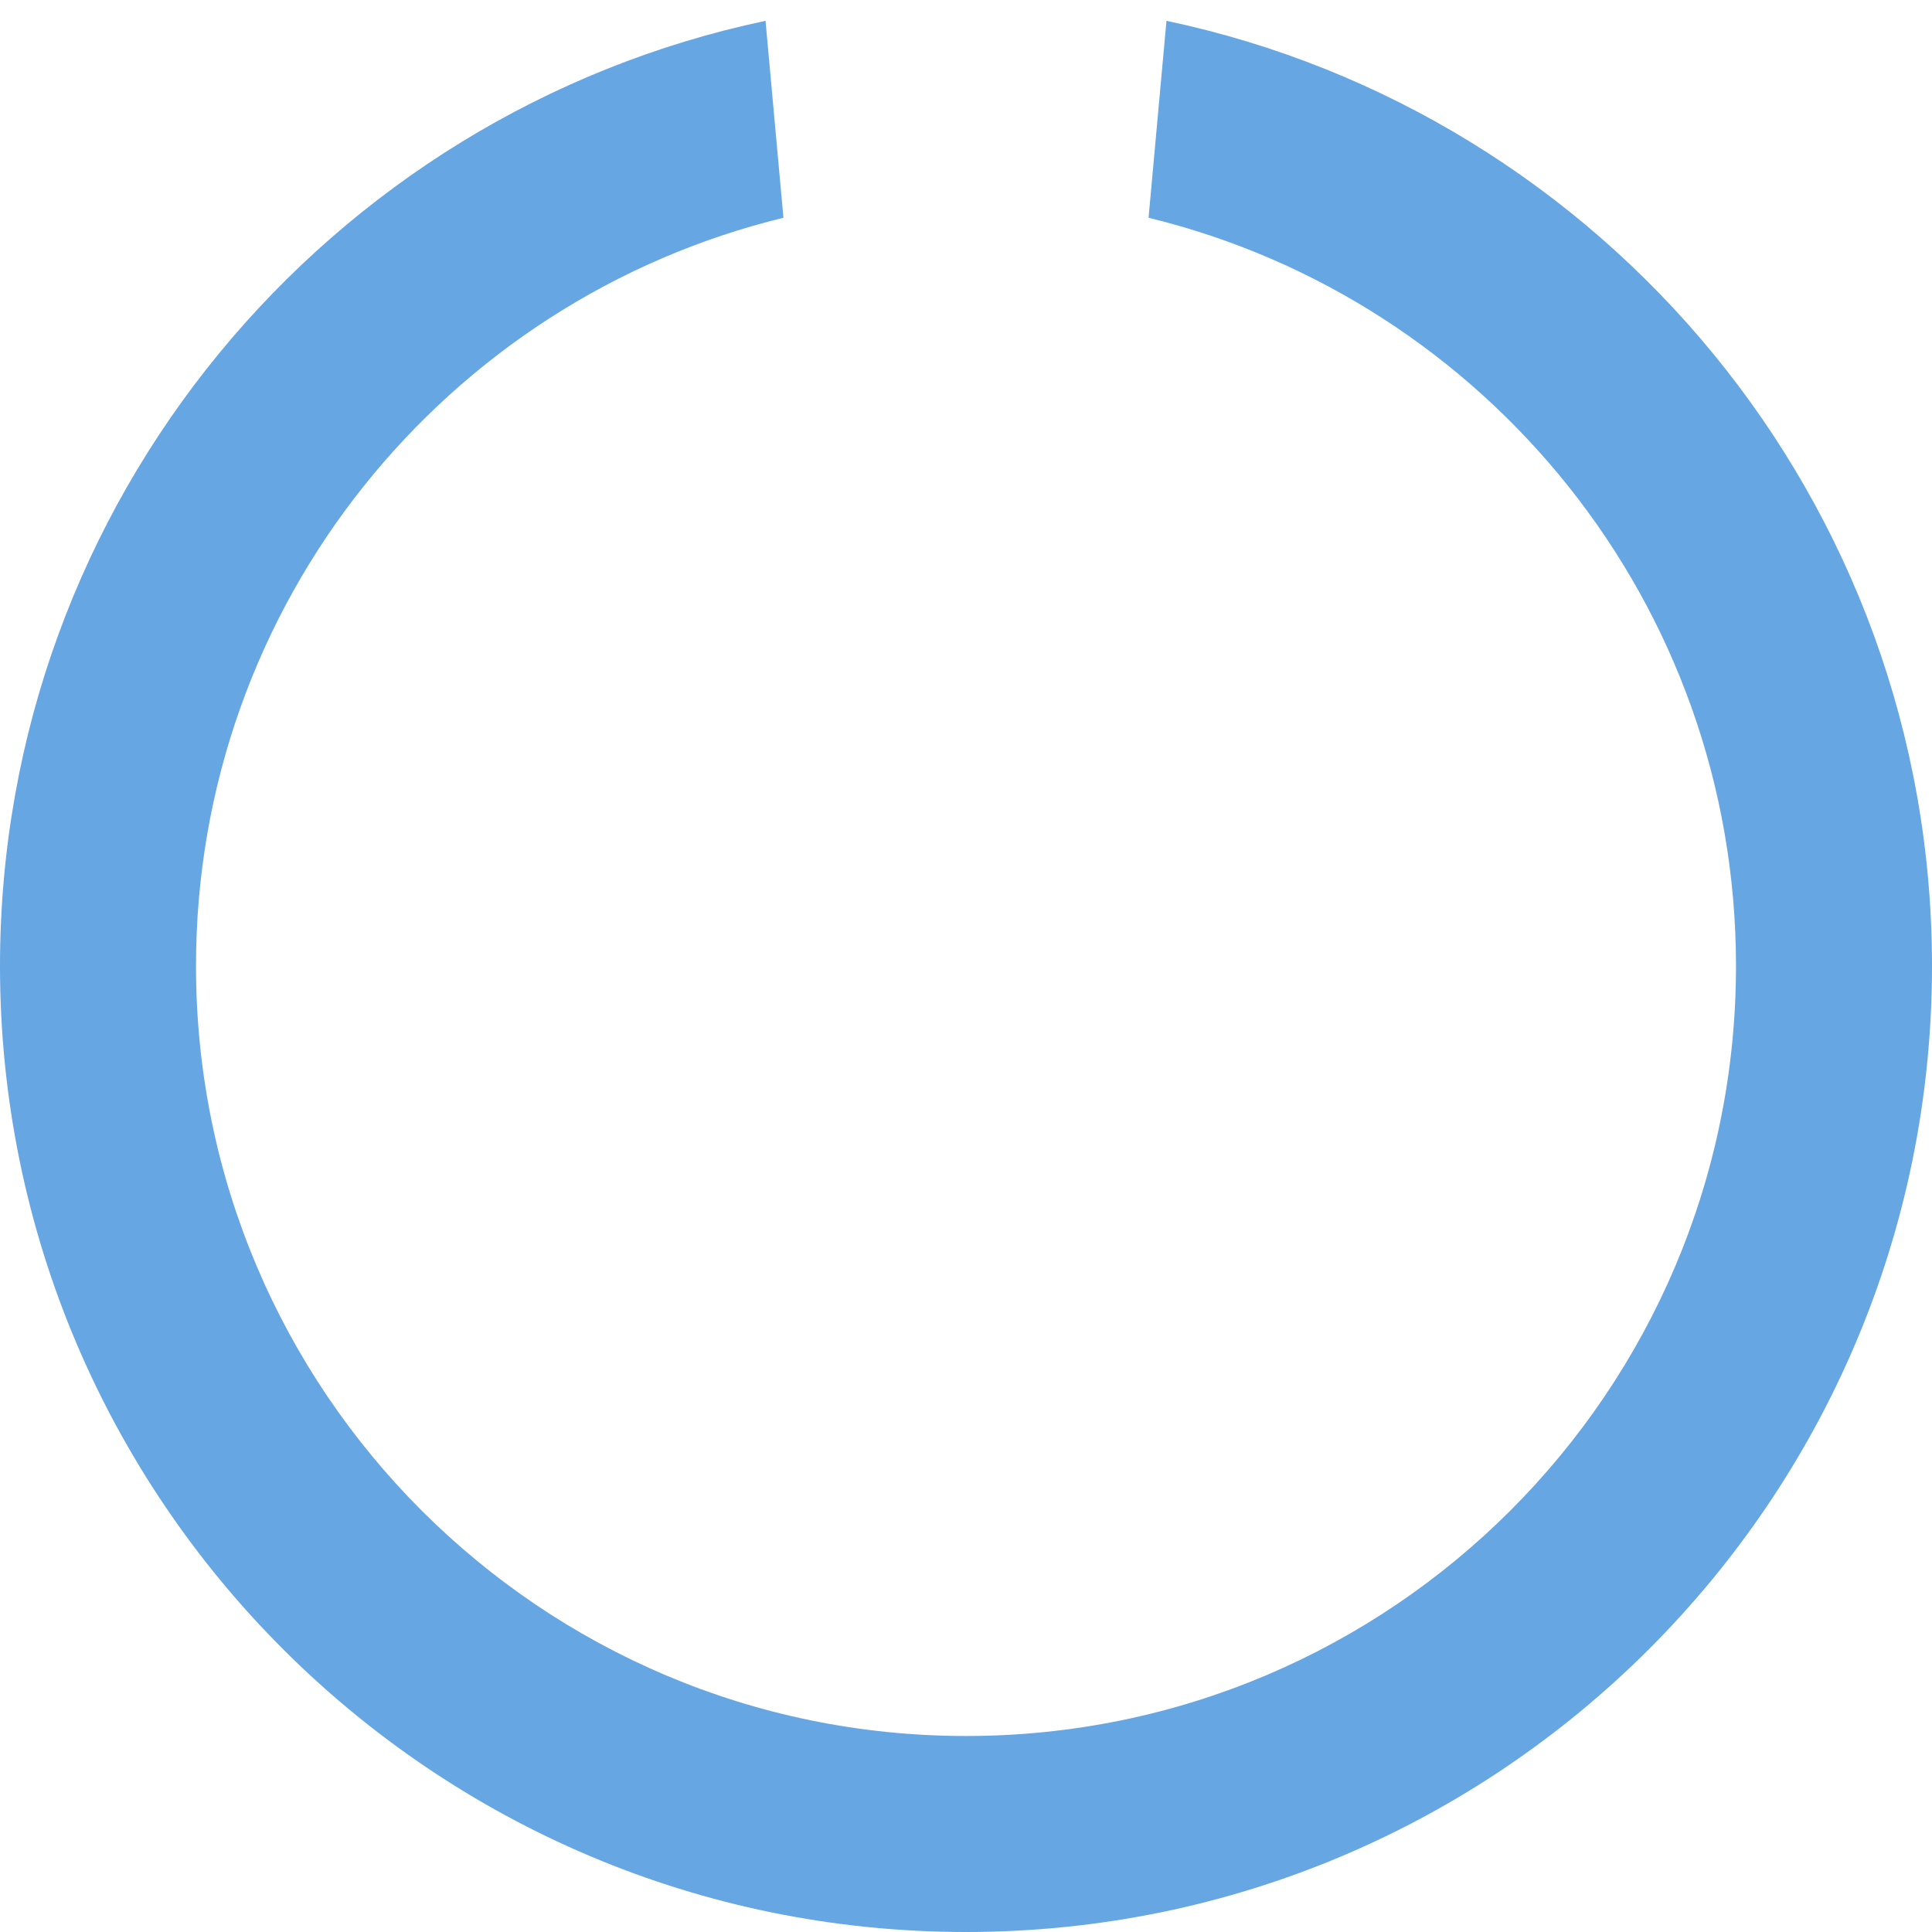 <?xml version="1.0" encoding="UTF-8"?> <svg xmlns="http://www.w3.org/2000/svg" width="690" height="690" viewBox="0 0 690 690" fill="none"> <path fill-rule="evenodd" clip-rule="evenodd" d="M279.798 77.776C159.392 107.052 70 215.587 70 345C70 496.878 193.122 620 345 620C496.878 620 620 496.878 620 345C620 215.587 530.608 107.052 410.202 77.776L416.596 7.439C572.776 40.4 690 179.01 690 345C690 535.538 535.538 690 345 690C154.462 690 -1.35035e-05 535.538 -3.01609e-05 345C-4.46721e-05 179.01 117.224 40.4 273.403 7.439L279.798 77.776Z" fill="#66A6E2"></path> </svg> 